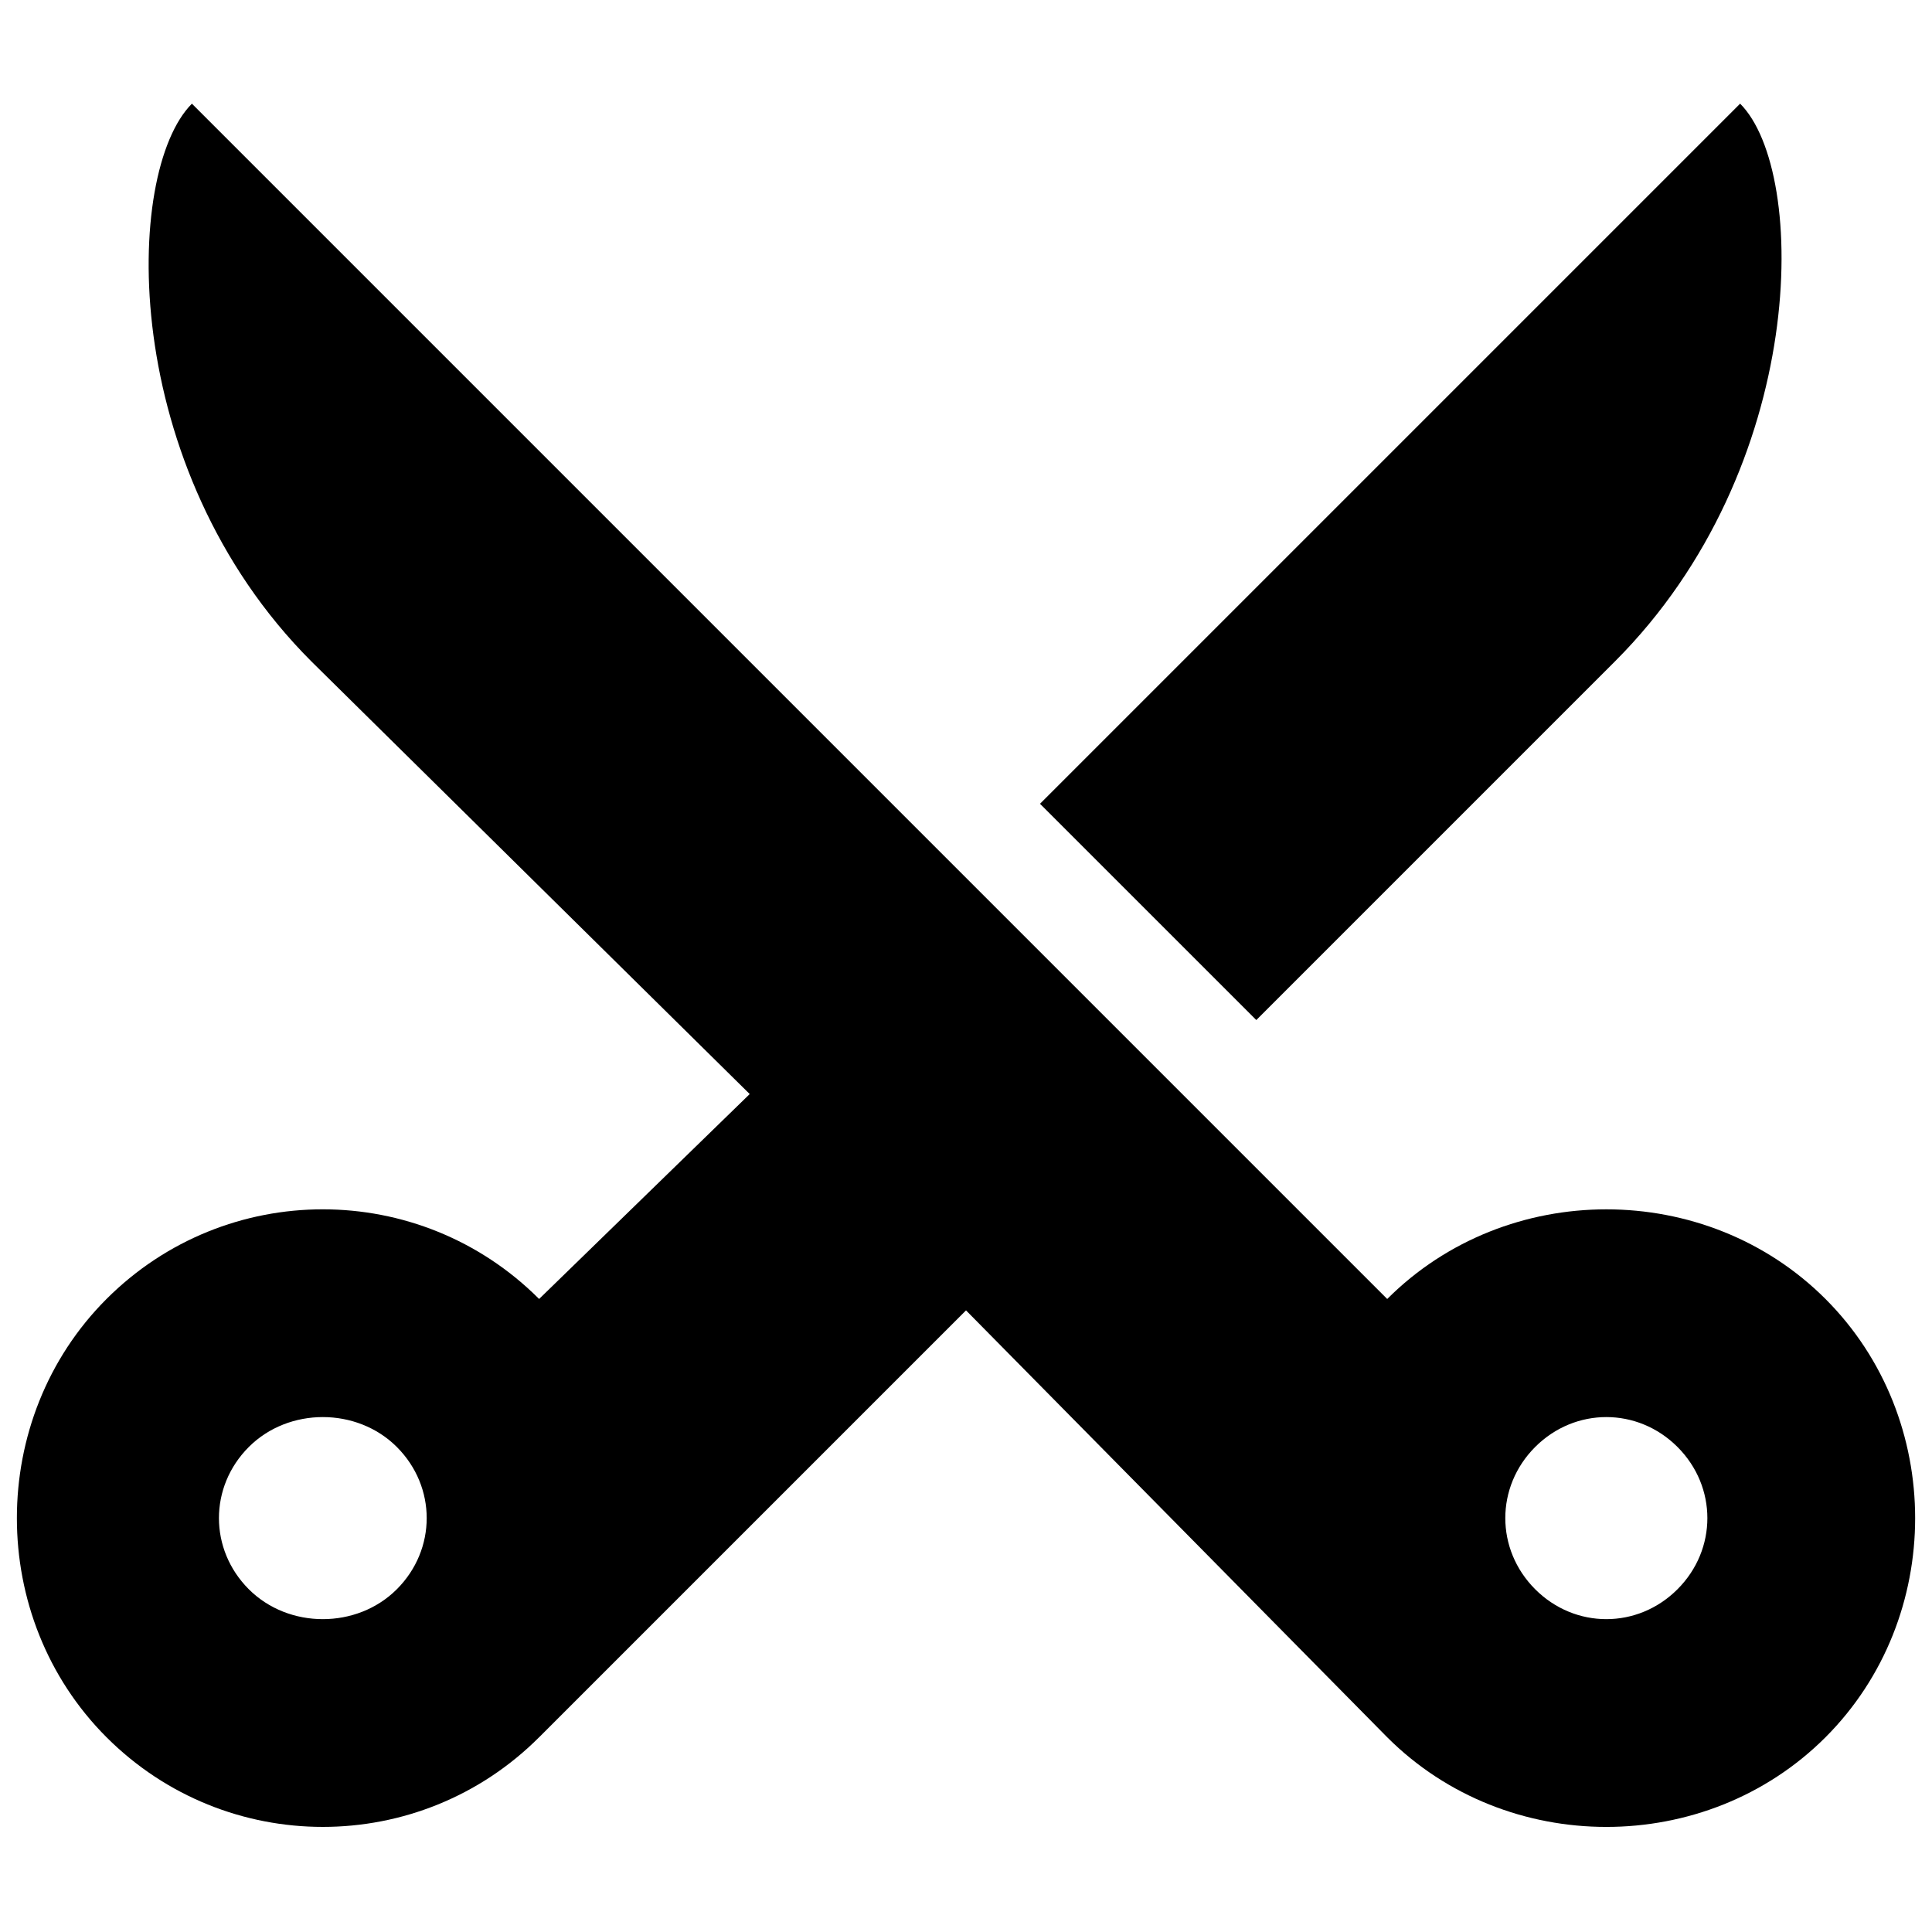 <?xml version="1.0" encoding="UTF-8"?>
<!-- Uploaded to: SVG Repo, www.svgrepo.com, Generator: SVG Repo Mixer Tools -->
<svg width="800px" height="800px" version="1.1" viewBox="144 144 512 512" xmlns="http://www.w3.org/2000/svg">
 <defs>
  <clipPath id="a">
   <path d="m148.09 171h503.81v458h-503.81z"/>
  </clipPath>
 </defs>
 <g clip-path="url(#a)">
  <path d="m286.87 604.39c-31.676 31.676-82.961 31.676-114.64 0-31.676-31.676-31.676-84.473 0-116.15 31.676-31.676 82.961-31.676 114.64 0l55.812-54.305-116.15-114.64c-51.285-51.285-49.777-129.72-31.676-147.82l316.77 316.77c31.676-31.676 84.473-31.676 116.15 0s31.676 84.473 0 116.15c-31.676 31.676-84.473 31.676-116.15 0l-111.62-113.13-113.13 113.13zm263.97-76.93c-10.559 10.559-10.559 27.152 0 37.711 10.559 10.559 27.152 10.559 37.711 0 10.559-10.559 10.559-27.152 0-37.711-10.559-10.559-27.152-10.559-37.711 0zm-131.23-170.45 185.54-185.54c18.102 18.102 18.102 96.539-33.184 147.82l-95.031 95.031zm-170.45 170.45c10.559 10.559 10.559 27.152 0 37.711-10.559 10.559-28.66 10.559-39.219 0-10.559-10.559-10.559-27.152 0-37.711 10.559-10.559 28.66-10.559 39.219 0z" fill-rule="evenodd"/>
 </g>
</svg>